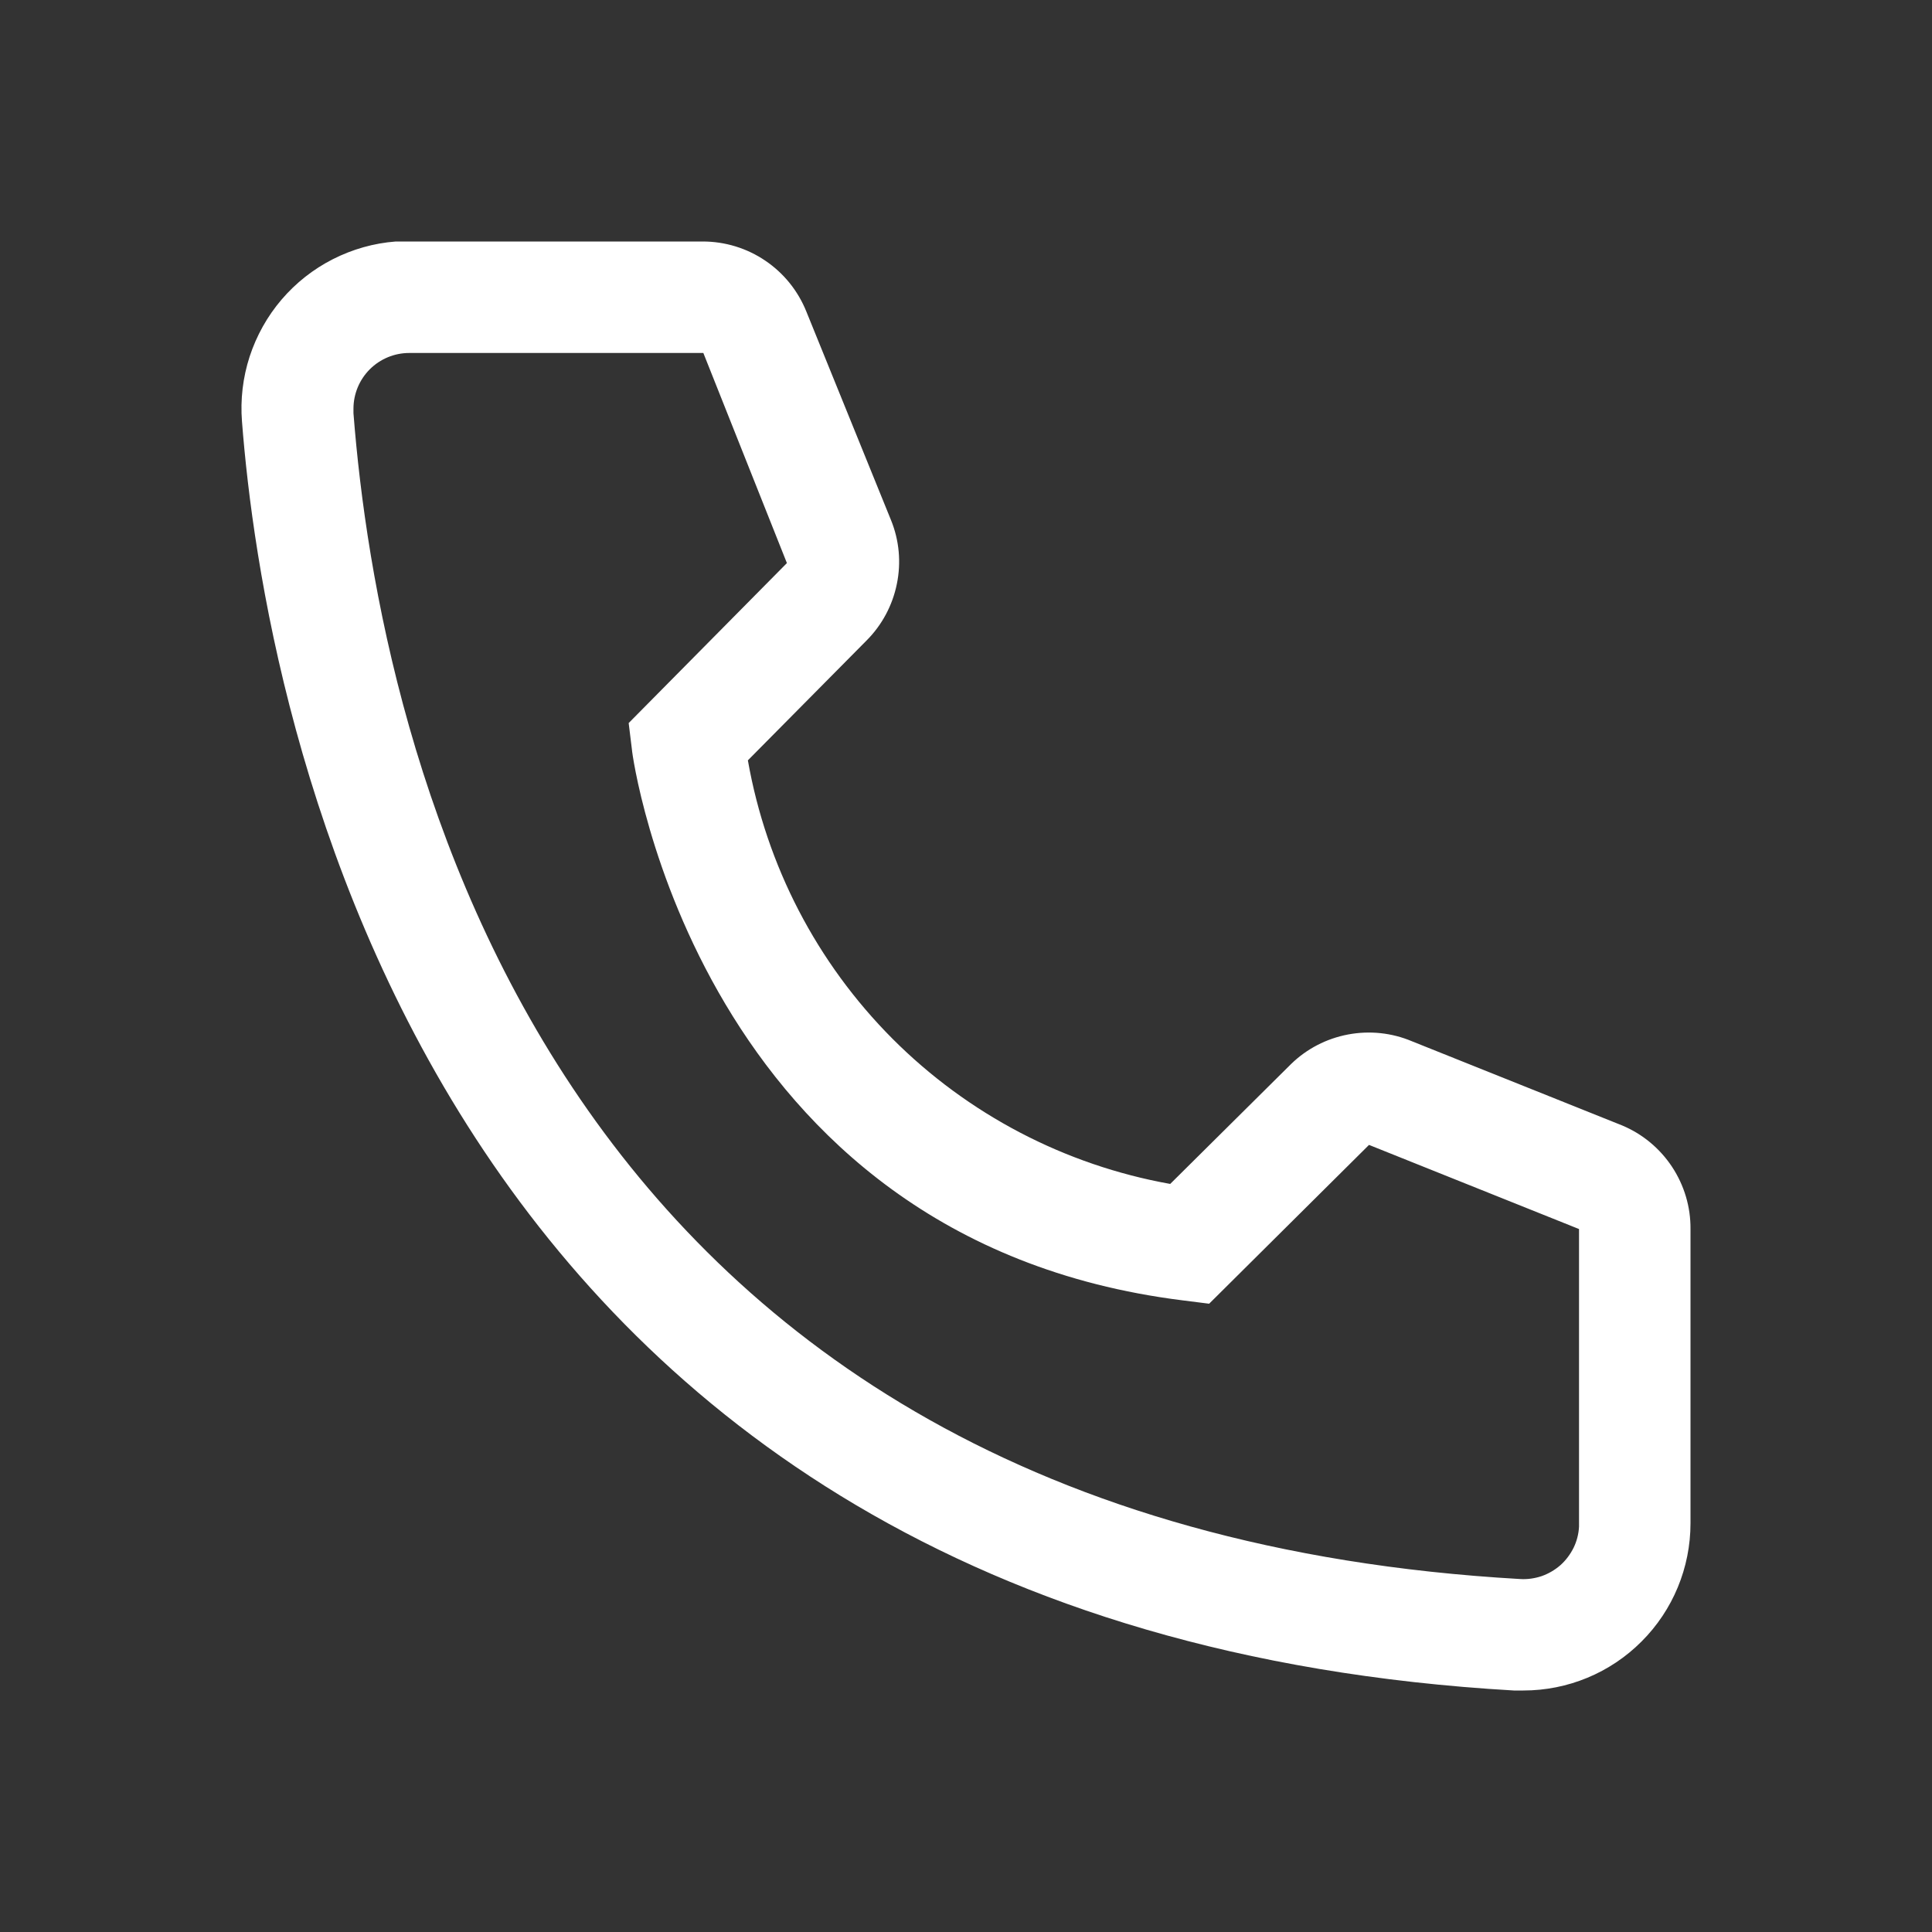 <svg width="20" height="20" viewBox="0 0 20 20" fill="none" xmlns="http://www.w3.org/2000/svg">
<rect x="0" y="0" width="20" height="20" fill="#333333" stroke="none"/>
<path d="M15.77 17.5H15.672C4.339 16.848 2.73 7.283 2.505 4.363C2.487 4.136 2.514 3.908 2.584 3.692C2.655 3.475 2.767 3.274 2.915 3.101C3.063 2.928 3.243 2.786 3.446 2.683C3.649 2.58 3.87 2.517 4.097 2.5H7.275C7.506 2.5 7.732 2.569 7.923 2.699C8.114 2.828 8.262 3.012 8.348 3.227L9.224 5.385C9.309 5.594 9.33 5.824 9.284 6.046C9.239 6.267 9.13 6.471 8.97 6.631L7.742 7.871C7.934 8.962 8.456 9.967 9.238 10.752C10.02 11.536 11.024 12.061 12.114 12.256L13.365 11.015C13.527 10.857 13.732 10.751 13.955 10.709C14.178 10.667 14.408 10.691 14.616 10.779L16.791 11.65C17.002 11.738 17.182 11.887 17.309 12.079C17.435 12.27 17.502 12.494 17.5 12.723V15.769C17.5 16.228 17.318 16.669 16.993 16.993C16.669 17.318 16.229 17.5 15.77 17.5ZM4.236 3.654C4.083 3.654 3.936 3.715 3.828 3.823C3.72 3.931 3.659 4.078 3.659 4.231V4.277C3.924 7.692 5.625 15.769 15.735 16.346C15.811 16.351 15.887 16.34 15.959 16.316C16.03 16.291 16.097 16.252 16.154 16.202C16.21 16.152 16.256 16.09 16.29 16.022C16.323 15.954 16.342 15.88 16.346 15.804V12.723L14.172 11.852L12.517 13.496L12.24 13.461C7.223 12.833 6.542 7.813 6.542 7.762L6.508 7.485L8.146 5.829L7.281 3.654H4.236Z" fill="white"/>
</svg>
